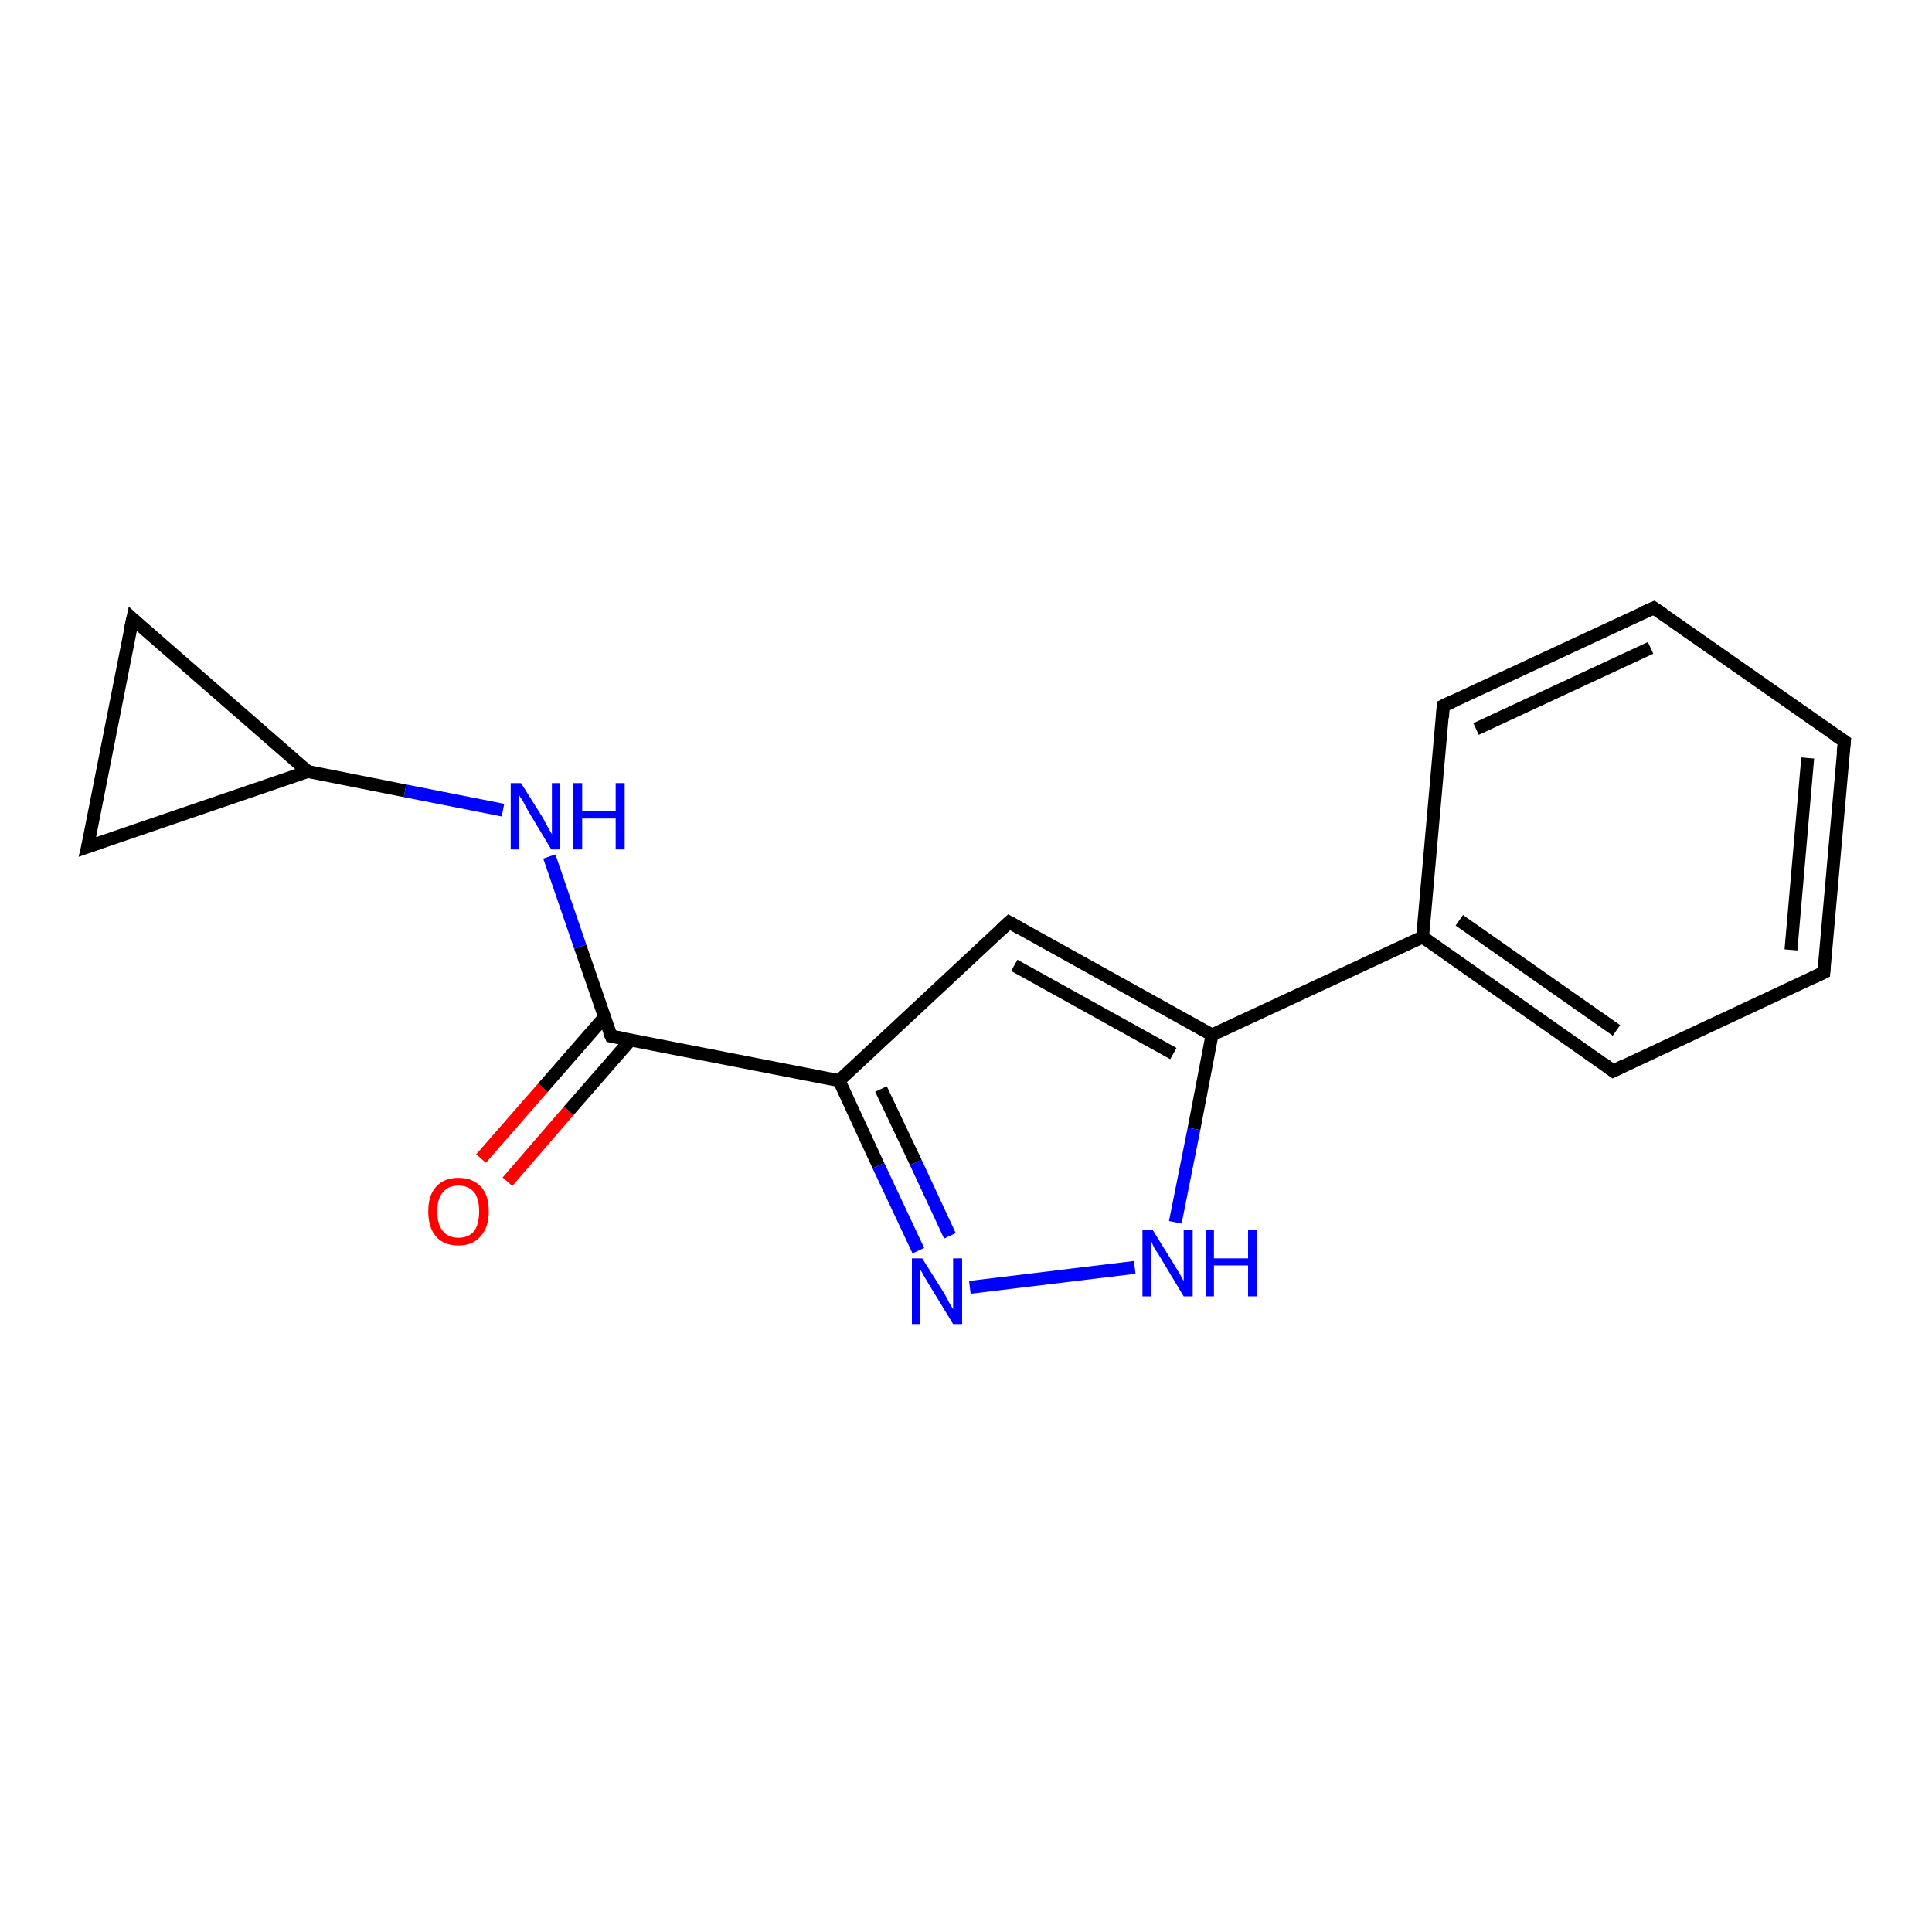 <?xml version='1.0' encoding='iso-8859-1'?>
<svg version='1.1' baseProfile='full'
              xmlns='http://www.w3.org/2000/svg'
                      xmlns:rdkit='http://www.rdkit.org/xml'
                      xmlns:xlink='http://www.w3.org/1999/xlink'
                  xml:space='preserve'
width='300px' height='300px' viewBox='0 0 300 300'>
<!-- END OF HEADER -->
<rect style='opacity:1.0;fill:#FFFFFF;stroke:none' width='300.0' height='300.0' x='0.0' y='0.0'> </rect>
<path class='bond-0 atom-0 atom-1' d='M 74.7,179.9 L 84.3,168.9' style='fill:none;fill-rule:evenodd;stroke:#FF0000;stroke-width:2.0px;stroke-linecap:butt;stroke-linejoin:miter;stroke-opacity:1' />
<path class='bond-0 atom-0 atom-1' d='M 84.3,168.9 L 93.9,157.9' style='fill:none;fill-rule:evenodd;stroke:#000000;stroke-width:2.0px;stroke-linecap:butt;stroke-linejoin:miter;stroke-opacity:1' />
<path class='bond-0 atom-0 atom-1' d='M 78.8,183.5 L 88.3,172.5' style='fill:none;fill-rule:evenodd;stroke:#FF0000;stroke-width:2.0px;stroke-linecap:butt;stroke-linejoin:miter;stroke-opacity:1' />
<path class='bond-0 atom-0 atom-1' d='M 88.3,172.5 L 97.9,161.5' style='fill:none;fill-rule:evenodd;stroke:#000000;stroke-width:2.0px;stroke-linecap:butt;stroke-linejoin:miter;stroke-opacity:1' />
<path class='bond-1 atom-1 atom-2' d='M 94.9,160.9 L 90.1,147.0' style='fill:none;fill-rule:evenodd;stroke:#000000;stroke-width:2.0px;stroke-linecap:butt;stroke-linejoin:miter;stroke-opacity:1' />
<path class='bond-1 atom-1 atom-2' d='M 90.1,147.0 L 85.3,133.0' style='fill:none;fill-rule:evenodd;stroke:#0000FF;stroke-width:2.0px;stroke-linecap:butt;stroke-linejoin:miter;stroke-opacity:1' />
<path class='bond-2 atom-2 atom-3' d='M 78.1,125.8 L 62.9,122.8' style='fill:none;fill-rule:evenodd;stroke:#0000FF;stroke-width:2.0px;stroke-linecap:butt;stroke-linejoin:miter;stroke-opacity:1' />
<path class='bond-2 atom-2 atom-3' d='M 62.9,122.8 L 47.8,119.8' style='fill:none;fill-rule:evenodd;stroke:#000000;stroke-width:2.0px;stroke-linecap:butt;stroke-linejoin:miter;stroke-opacity:1' />
<path class='bond-3 atom-3 atom-4' d='M 47.8,119.8 L 13.6,131.5' style='fill:none;fill-rule:evenodd;stroke:#000000;stroke-width:2.0px;stroke-linecap:butt;stroke-linejoin:miter;stroke-opacity:1' />
<path class='bond-4 atom-4 atom-5' d='M 13.6,131.5 L 20.6,96.1' style='fill:none;fill-rule:evenodd;stroke:#000000;stroke-width:2.0px;stroke-linecap:butt;stroke-linejoin:miter;stroke-opacity:1' />
<path class='bond-5 atom-1 atom-6' d='M 94.9,160.9 L 130.3,167.8' style='fill:none;fill-rule:evenodd;stroke:#000000;stroke-width:2.0px;stroke-linecap:butt;stroke-linejoin:miter;stroke-opacity:1' />
<path class='bond-6 atom-6 atom-7' d='M 130.3,167.8 L 156.7,143.2' style='fill:none;fill-rule:evenodd;stroke:#000000;stroke-width:2.0px;stroke-linecap:butt;stroke-linejoin:miter;stroke-opacity:1' />
<path class='bond-7 atom-7 atom-8' d='M 156.7,143.2 L 188.2,160.7' style='fill:none;fill-rule:evenodd;stroke:#000000;stroke-width:2.0px;stroke-linecap:butt;stroke-linejoin:miter;stroke-opacity:1' />
<path class='bond-7 atom-7 atom-8' d='M 157.5,149.9 L 182.2,163.6' style='fill:none;fill-rule:evenodd;stroke:#000000;stroke-width:2.0px;stroke-linecap:butt;stroke-linejoin:miter;stroke-opacity:1' />
<path class='bond-8 atom-8 atom-9' d='M 188.2,160.7 L 185.4,175.3' style='fill:none;fill-rule:evenodd;stroke:#000000;stroke-width:2.0px;stroke-linecap:butt;stroke-linejoin:miter;stroke-opacity:1' />
<path class='bond-8 atom-8 atom-9' d='M 185.4,175.3 L 182.5,189.8' style='fill:none;fill-rule:evenodd;stroke:#0000FF;stroke-width:2.0px;stroke-linecap:butt;stroke-linejoin:miter;stroke-opacity:1' />
<path class='bond-9 atom-9 atom-10' d='M 176.2,196.8 L 150.6,199.9' style='fill:none;fill-rule:evenodd;stroke:#0000FF;stroke-width:2.0px;stroke-linecap:butt;stroke-linejoin:miter;stroke-opacity:1' />
<path class='bond-10 atom-8 atom-11' d='M 188.2,160.7 L 220.9,145.5' style='fill:none;fill-rule:evenodd;stroke:#000000;stroke-width:2.0px;stroke-linecap:butt;stroke-linejoin:miter;stroke-opacity:1' />
<path class='bond-11 atom-11 atom-12' d='M 220.9,145.5 L 250.5,166.3' style='fill:none;fill-rule:evenodd;stroke:#000000;stroke-width:2.0px;stroke-linecap:butt;stroke-linejoin:miter;stroke-opacity:1' />
<path class='bond-11 atom-11 atom-12' d='M 226.6,142.9 L 251.0,160.0' style='fill:none;fill-rule:evenodd;stroke:#000000;stroke-width:2.0px;stroke-linecap:butt;stroke-linejoin:miter;stroke-opacity:1' />
<path class='bond-12 atom-12 atom-13' d='M 250.5,166.3 L 283.2,151.0' style='fill:none;fill-rule:evenodd;stroke:#000000;stroke-width:2.0px;stroke-linecap:butt;stroke-linejoin:miter;stroke-opacity:1' />
<path class='bond-13 atom-13 atom-14' d='M 283.2,151.0 L 286.4,115.1' style='fill:none;fill-rule:evenodd;stroke:#000000;stroke-width:2.0px;stroke-linecap:butt;stroke-linejoin:miter;stroke-opacity:1' />
<path class='bond-13 atom-13 atom-14' d='M 278.1,147.5 L 280.7,117.7' style='fill:none;fill-rule:evenodd;stroke:#000000;stroke-width:2.0px;stroke-linecap:butt;stroke-linejoin:miter;stroke-opacity:1' />
<path class='bond-14 atom-14 atom-15' d='M 286.4,115.1 L 256.8,94.4' style='fill:none;fill-rule:evenodd;stroke:#000000;stroke-width:2.0px;stroke-linecap:butt;stroke-linejoin:miter;stroke-opacity:1' />
<path class='bond-15 atom-15 atom-16' d='M 256.8,94.4 L 224.1,109.6' style='fill:none;fill-rule:evenodd;stroke:#000000;stroke-width:2.0px;stroke-linecap:butt;stroke-linejoin:miter;stroke-opacity:1' />
<path class='bond-15 atom-15 atom-16' d='M 256.3,100.6 L 229.2,113.2' style='fill:none;fill-rule:evenodd;stroke:#000000;stroke-width:2.0px;stroke-linecap:butt;stroke-linejoin:miter;stroke-opacity:1' />
<path class='bond-16 atom-5 atom-3' d='M 20.6,96.1 L 47.8,119.8' style='fill:none;fill-rule:evenodd;stroke:#000000;stroke-width:2.0px;stroke-linecap:butt;stroke-linejoin:miter;stroke-opacity:1' />
<path class='bond-17 atom-10 atom-6' d='M 142.6,194.2 L 136.4,181.0' style='fill:none;fill-rule:evenodd;stroke:#0000FF;stroke-width:2.0px;stroke-linecap:butt;stroke-linejoin:miter;stroke-opacity:1' />
<path class='bond-17 atom-10 atom-6' d='M 136.4,181.0 L 130.3,167.8' style='fill:none;fill-rule:evenodd;stroke:#000000;stroke-width:2.0px;stroke-linecap:butt;stroke-linejoin:miter;stroke-opacity:1' />
<path class='bond-17 atom-10 atom-6' d='M 147.5,191.9 L 142.2,180.5' style='fill:none;fill-rule:evenodd;stroke:#0000FF;stroke-width:2.0px;stroke-linecap:butt;stroke-linejoin:miter;stroke-opacity:1' />
<path class='bond-17 atom-10 atom-6' d='M 142.2,180.5 L 136.8,169.1' style='fill:none;fill-rule:evenodd;stroke:#000000;stroke-width:2.0px;stroke-linecap:butt;stroke-linejoin:miter;stroke-opacity:1' />
<path class='bond-18 atom-16 atom-11' d='M 224.1,109.6 L 220.9,145.5' style='fill:none;fill-rule:evenodd;stroke:#000000;stroke-width:2.0px;stroke-linecap:butt;stroke-linejoin:miter;stroke-opacity:1' />
<path d='M 94.6,160.2 L 94.9,160.9 L 96.6,161.2' style='fill:none;stroke:#000000;stroke-width:2.0px;stroke-linecap:butt;stroke-linejoin:miter;stroke-opacity:1;' />
<path d='M 15.3,130.9 L 13.6,131.5 L 14.0,129.8' style='fill:none;stroke:#000000;stroke-width:2.0px;stroke-linecap:butt;stroke-linejoin:miter;stroke-opacity:1;' />
<path d='M 20.2,97.9 L 20.6,96.1 L 21.9,97.3' style='fill:none;stroke:#000000;stroke-width:2.0px;stroke-linecap:butt;stroke-linejoin:miter;stroke-opacity:1;' />
<path d='M 155.4,144.4 L 156.7,143.2 L 158.3,144.1' style='fill:none;stroke:#000000;stroke-width:2.0px;stroke-linecap:butt;stroke-linejoin:miter;stroke-opacity:1;' />
<path d='M 249.0,165.2 L 250.5,166.3 L 252.1,165.5' style='fill:none;stroke:#000000;stroke-width:2.0px;stroke-linecap:butt;stroke-linejoin:miter;stroke-opacity:1;' />
<path d='M 281.5,151.8 L 283.2,151.0 L 283.3,149.3' style='fill:none;stroke:#000000;stroke-width:2.0px;stroke-linecap:butt;stroke-linejoin:miter;stroke-opacity:1;' />
<path d='M 286.2,116.9 L 286.4,115.1 L 284.9,114.1' style='fill:none;stroke:#000000;stroke-width:2.0px;stroke-linecap:butt;stroke-linejoin:miter;stroke-opacity:1;' />
<path d='M 258.3,95.4 L 256.8,94.4 L 255.2,95.1' style='fill:none;stroke:#000000;stroke-width:2.0px;stroke-linecap:butt;stroke-linejoin:miter;stroke-opacity:1;' />
<path d='M 225.8,108.8 L 224.1,109.6 L 224.0,111.4' style='fill:none;stroke:#000000;stroke-width:2.0px;stroke-linecap:butt;stroke-linejoin:miter;stroke-opacity:1;' />
<path class='atom-0' d='M 66.5 188.1
Q 66.5 185.6, 67.7 184.3
Q 68.9 182.9, 71.2 182.9
Q 73.4 182.9, 74.7 184.3
Q 75.9 185.6, 75.9 188.1
Q 75.9 190.6, 74.6 192.0
Q 73.4 193.4, 71.2 193.4
Q 68.9 193.4, 67.7 192.0
Q 66.5 190.6, 66.5 188.1
M 71.2 192.2
Q 72.7 192.2, 73.6 191.2
Q 74.4 190.1, 74.4 188.1
Q 74.4 186.1, 73.6 185.1
Q 72.7 184.1, 71.2 184.1
Q 69.6 184.1, 68.8 185.1
Q 67.9 186.1, 67.9 188.1
Q 67.9 190.2, 68.8 191.2
Q 69.6 192.2, 71.2 192.2
' fill='#FF0000'/>
<path class='atom-2' d='M 80.9 121.6
L 84.3 127.0
Q 84.6 127.6, 85.1 128.5
Q 85.7 129.5, 85.7 129.6
L 85.7 121.6
L 87.0 121.6
L 87.0 131.9
L 85.6 131.9
L 82.0 125.9
Q 81.6 125.2, 81.2 124.4
Q 80.7 123.7, 80.6 123.4
L 80.6 131.9
L 79.3 131.9
L 79.3 121.6
L 80.9 121.6
' fill='#0000FF'/>
<path class='atom-2' d='M 89.0 121.6
L 90.4 121.6
L 90.4 126.0
L 95.6 126.0
L 95.6 121.6
L 97.0 121.6
L 97.0 131.9
L 95.6 131.9
L 95.6 127.1
L 90.4 127.1
L 90.4 131.9
L 89.0 131.9
L 89.0 121.6
' fill='#0000FF'/>
<path class='atom-9' d='M 179.0 191.0
L 182.4 196.5
Q 182.7 197.0, 183.3 198.0
Q 183.8 198.9, 183.8 199.0
L 183.8 191.0
L 185.2 191.0
L 185.2 201.3
L 183.8 201.3
L 180.2 195.3
Q 179.8 194.6, 179.3 193.9
Q 178.9 193.1, 178.8 192.8
L 178.8 201.3
L 177.4 201.3
L 177.4 191.0
L 179.0 191.0
' fill='#0000FF'/>
<path class='atom-9' d='M 187.2 191.0
L 188.5 191.0
L 188.5 195.4
L 193.8 195.4
L 193.8 191.0
L 195.2 191.0
L 195.2 201.3
L 193.8 201.3
L 193.8 196.5
L 188.5 196.5
L 188.5 201.3
L 187.2 201.3
L 187.2 191.0
' fill='#0000FF'/>
<path class='atom-10' d='M 143.2 195.4
L 146.6 200.8
Q 146.9 201.3, 147.4 202.3
Q 148.0 203.3, 148.0 203.3
L 148.0 195.4
L 149.4 195.4
L 149.4 205.6
L 148.0 205.6
L 144.4 199.7
Q 144.0 199.0, 143.5 198.2
Q 143.1 197.4, 142.9 197.2
L 142.9 205.6
L 141.6 205.6
L 141.6 195.4
L 143.2 195.4
' fill='#0000FF'/>
</svg>
